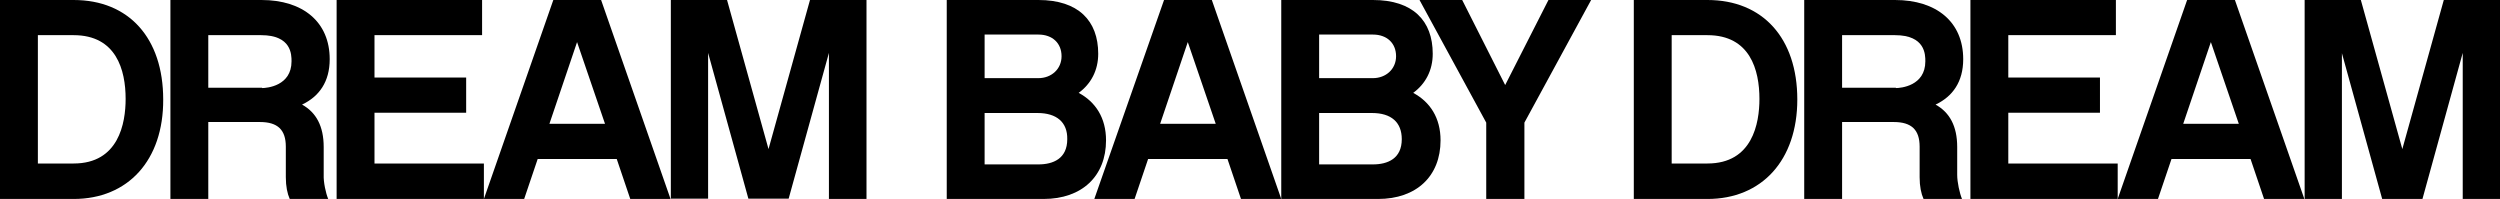 <?xml version="1.0" encoding="utf-8"?>
<!-- Generator: Adobe Illustrator 25.0.0, SVG Export Plug-In . SVG Version: 6.00 Build 0)  -->
<svg version="1.1" id="Layer_1" xmlns="http://www.w3.org/2000/svg" xmlns:xlink="http://www.w3.org/1999/xlink" x="0px" y="0px"
	 viewBox="0 0 831.8 66.2" style="enable-background:new 0 0 831.8 66.2;" xml:space="preserve">
<g>
	<path d="M24.5,66.2H0V0h24.5c18.4,0,29.8,12.7,29.8,33.1C54.4,53.3,42.6,66.2,24.5,66.2z M24.5,11.7H12.6v42.7h11.9
		c15,0,17.3-13.4,17.3-21.5C41.8,23.3,38.7,11.7,24.5,11.7z"/>
	<path d="M109.2,66.2H96.4c-0.8-1.8-1.3-4.2-1.3-7.2V48.8c0-5.6-2.7-8.2-8.6-8.2H69.3v25.6H56.7V0L87,0c13.8,0,22.7,7.3,22.7,19.7
		c0,7.5-3.5,12.4-9.2,15.1c4.7,2.6,7.2,7.2,7.2,14.1v9.3C107.6,60.6,108.4,64.3,109.2,66.2z M87.2,29.3c1.6,0,9.8-0.7,9.8-8.9
		c0-2.2,0-8.7-10.1-8.7H69.3v17.5H87.2z"/>
	<path d="M161,66.2h-49V0l48.4,0v11.7h-35.8v14.1h30.5v11.7h-30.5v16.9H161V66.2z"/>
	<path d="M178.9,52.9l-4.5,13.3H161L184.1,0H200l23.1,66.2h-13.4l-4.5-13.3H178.9z M192,14l-9.2,27.2h18.5L192,14z"/>
	<path d="M288.2,66.2h-12.4V17.6l-13.4,48.5H249l-13.4-48.5v48.5h-12.4V0l18.7,0l13.8,49.6L269.5,0h18.8V66.2z"/>
	<path d="M568.1,66.2h-24.5V0h24.5C586.5,0,598,12.7,598,33.1C598,53.3,586.2,66.2,568.1,66.2z M568.1,11.7h-11.9v42.7h11.9
		c15,0,17.3-13.4,17.3-21.5C585.4,23.3,582.3,11.7,568.1,11.7z"/>
	<path d="M652.8,66.2H640c-0.8-1.8-1.3-4.2-1.3-7.2V48.8c0-5.6-2.7-8.2-8.6-8.2h-17.2v25.6h-12.6V0l30.2,0
		c13.8,0,22.7,7.3,22.7,19.7c0,7.5-3.5,12.4-9.2,15.1c4.7,2.6,7.2,7.2,7.2,14.1v9.3C651.2,60.6,652,64.3,652.8,66.2z M630.8,29.3
		c1.6,0,9.8-0.7,9.8-8.9c0-2.2,0-8.7-10.1-8.7h-17.6v17.5H630.8z"/>
	<path d="M704.6,66.2h-49V0L704,0v11.7h-35.8v14.1h30.5v11.7h-30.5v16.9h36.4V66.2z"/>
	<path d="M722.5,52.9L718,66.2h-13.4L727.7,0l15.9,0l23.1,66.2h-13.4l-4.5-13.3H722.5z M735.6,14l-9.2,27.2h18.5L735.6,14z"/>
	<path d="M831.8,66.2h-12.4V17.6L806,66.2h-13.4l-13.4-48.5v48.5h-12.4V0h18.7l13.8,49.6L813.1,0h18.8V66.2z"/>
	<path d="M347.2,66.2H315V0l30.5,0c13.3,0,19.9,6.9,19.9,17.9c0,5.5-2.4,10-6.5,13c5.6,3,9.1,8.3,9.1,15.8
		C368,58.6,360,66.2,347.2,66.2z M327.6,11.4V26h17.9c4.3,0,7.7-3,7.7-7.3s-3-7.2-7.7-7.2H327.6z M345.2,37.6h-17.6v17.1h17.9
		c4.9,0,9.6-1.9,9.6-8.4C355.2,40.7,351.6,37.6,345.2,37.6z"/>
	<path d="M382,52.9l-4.5,13.3h-13.4L387.3,0h15.9l23.1,66.2h-13.4l-4.5-13.3H382z M395.2,14l-9.2,27.2h18.5L395.2,14z"/>
	<path d="M458.5,66.2h-32.2V0l30.5,0c13.3,0,19.9,6.9,19.9,17.9c0,5.5-2.4,10-6.5,13c5.6,3,9.1,8.3,9.1,15.8
		C479.3,58.6,471.3,66.2,458.5,66.2z M438.9,11.4V26h17.9c4.3,0,7.7-3,7.7-7.3s-3-7.2-7.7-7.2H438.9z M456.5,37.6h-17.6v17.1h17.9
		c4.9,0,9.6-1.9,9.6-8.4C466.4,40.7,462.9,37.6,456.5,37.6z"/>
	<path d="M507.2,66.2h-12.7V40.8L472.3,0l14.2,0l14.3,28.3L515.2,0h14.2l-22.2,40.8V66.2z"/>
</g>
</svg>
